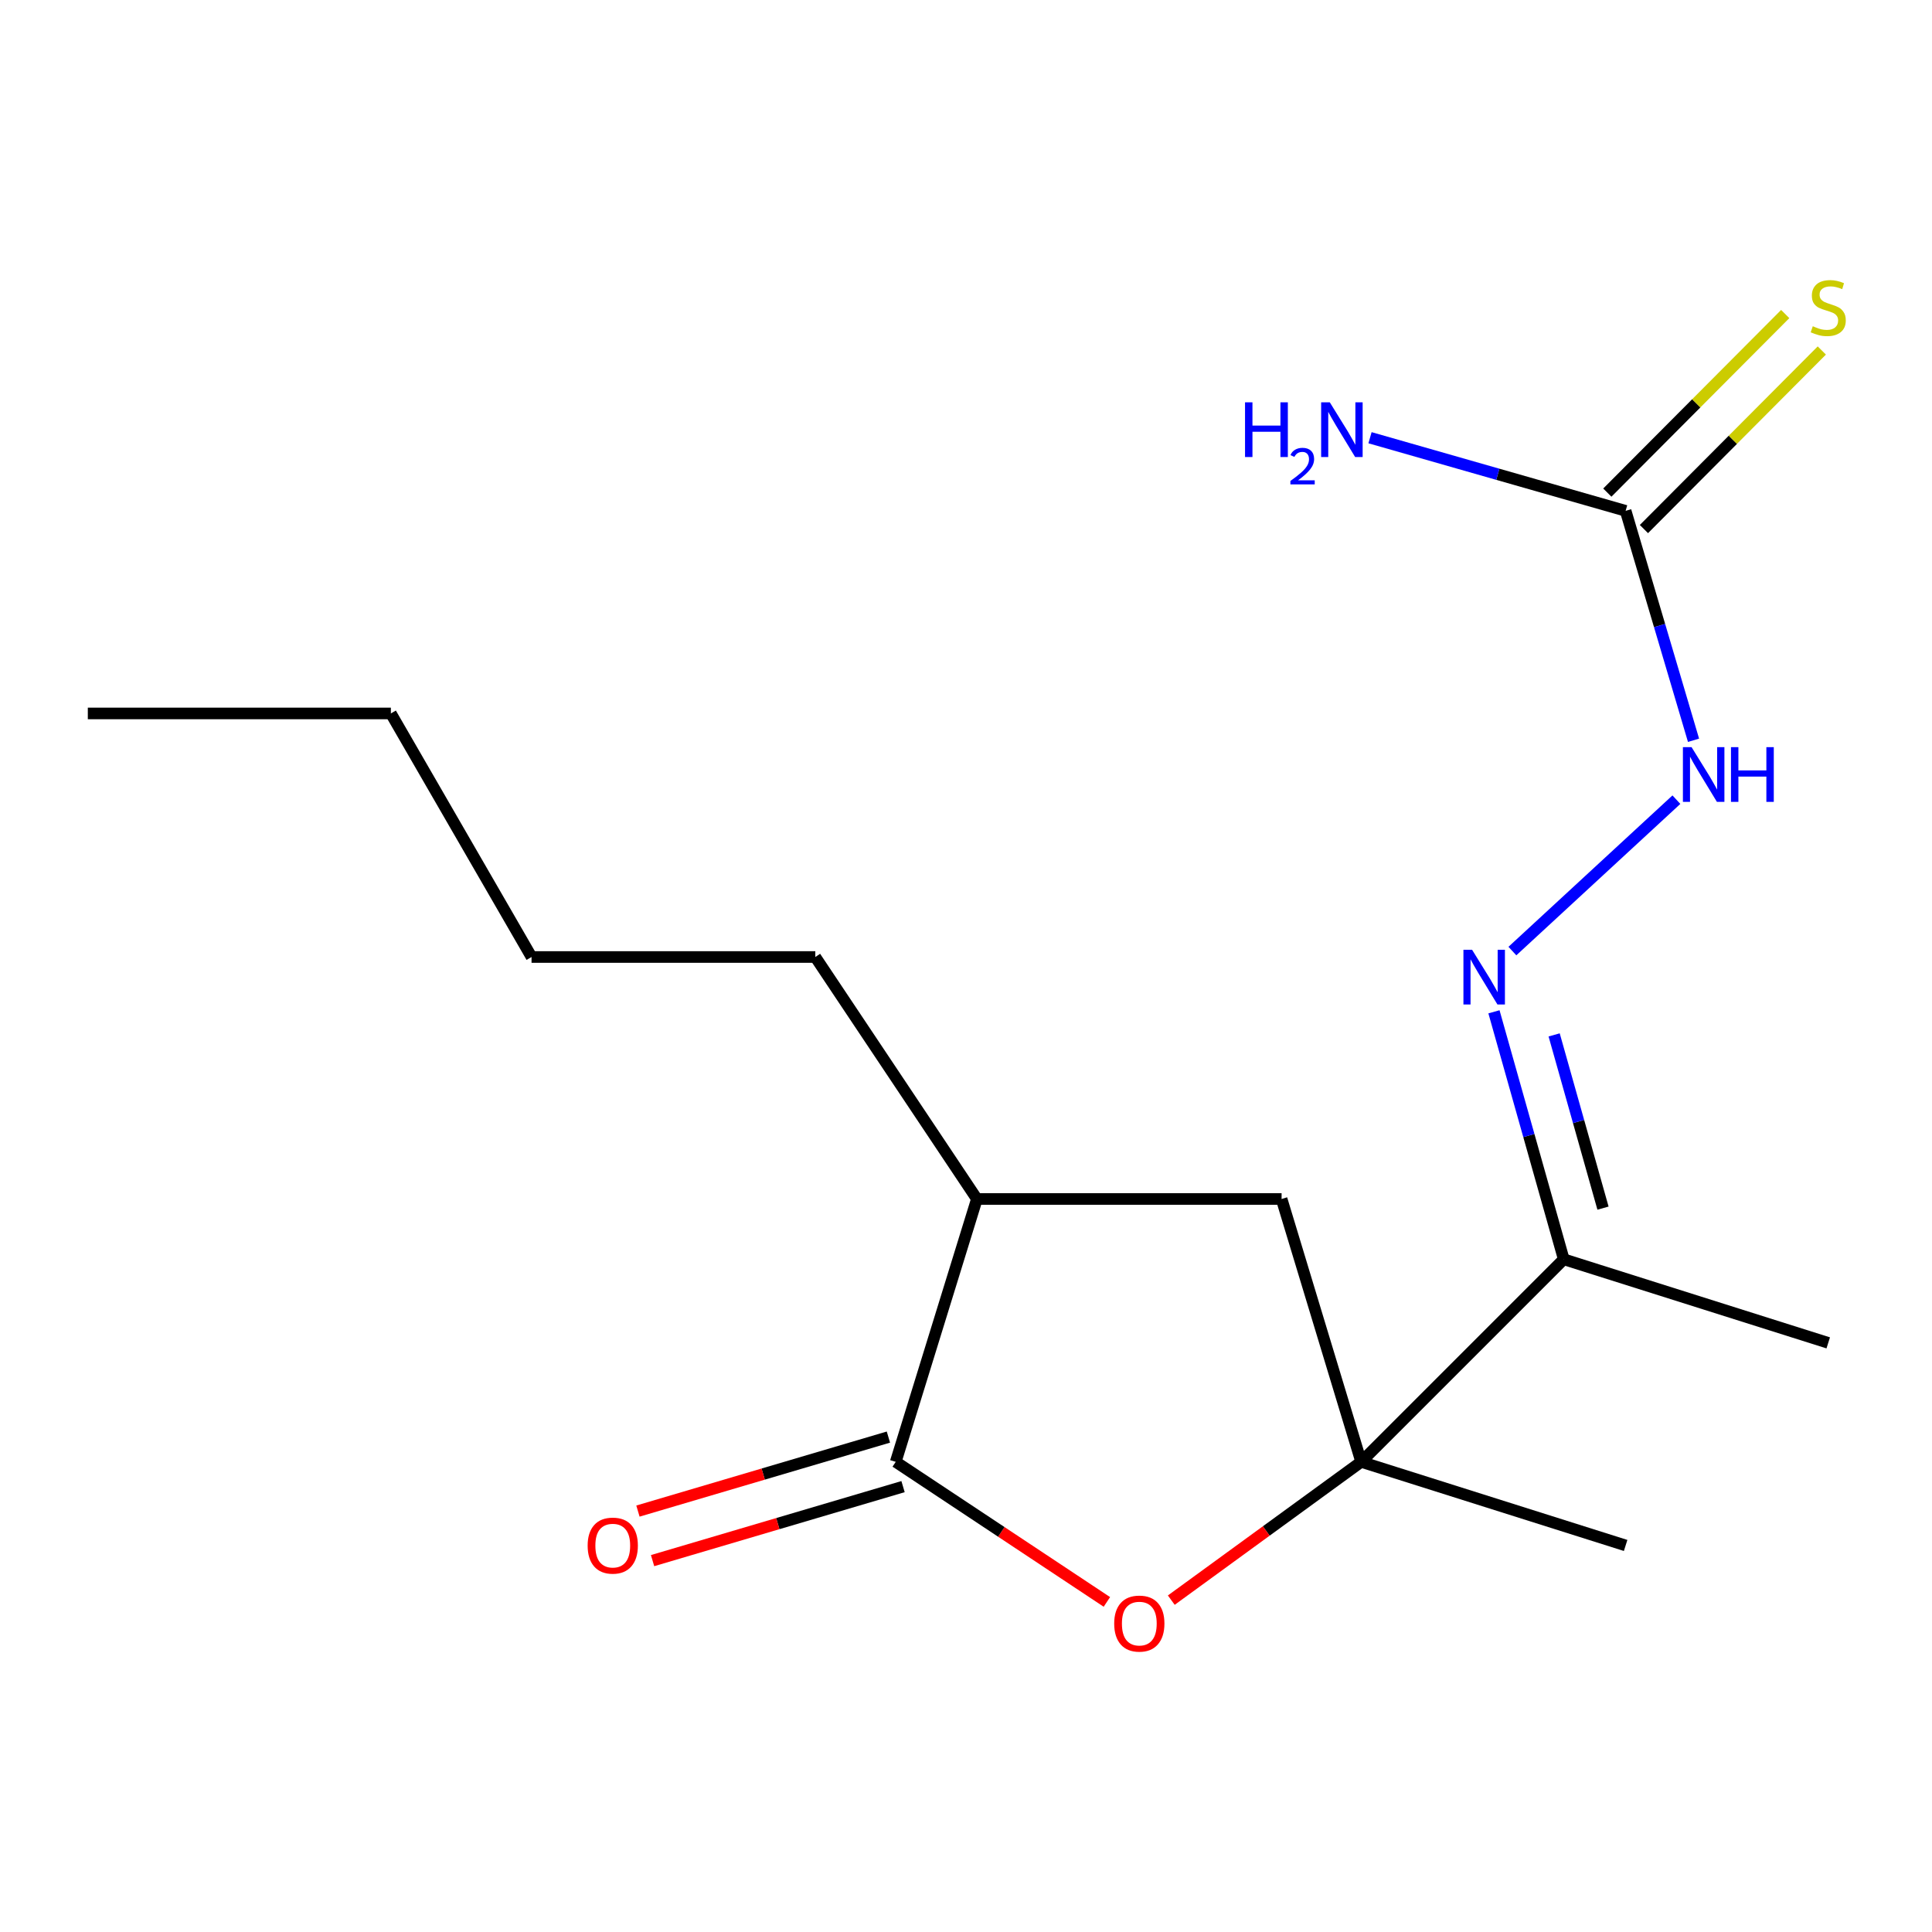 <?xml version='1.0' encoding='iso-8859-1'?>
<svg version='1.1' baseProfile='full'
              xmlns='http://www.w3.org/2000/svg'
                      xmlns:rdkit='http://www.rdkit.org/xml'
                      xmlns:xlink='http://www.w3.org/1999/xlink'
                  xml:space='preserve'
width='1000px' height='1000px' viewBox='0 0 1000 1000'>
<!-- END OF HEADER -->
<rect style='opacity:1.0;fill:#FFFFFF;stroke:none' width='1000' height='1000' x='0' y='0'> </rect>
<path class='bond-0' d='M 704.542,756.654 L 655.4,792.441' style='fill:none;fill-rule:evenodd;stroke:#000000;stroke-width:6px;stroke-linecap:butt;stroke-linejoin:miter;stroke-opacity:1' />
<path class='bond-0' d='M 655.4,792.441 L 606.257,828.229' style='fill:none;fill-rule:evenodd;stroke:#FF0000;stroke-width:6px;stroke-linecap:butt;stroke-linejoin:miter;stroke-opacity:1' />
<path class='bond-2' d='M 704.542,756.654 L 809.397,651.799' style='fill:none;fill-rule:evenodd;stroke:#000000;stroke-width:6px;stroke-linecap:butt;stroke-linejoin:miter;stroke-opacity:1' />
<path class='bond-5' d='M 704.542,756.654 L 663.352,620.591' style='fill:none;fill-rule:evenodd;stroke:#000000;stroke-width:6px;stroke-linecap:butt;stroke-linejoin:miter;stroke-opacity:1' />
<path class='bond-11' d='M 704.542,756.654 L 841.422,799.924' style='fill:none;fill-rule:evenodd;stroke:#000000;stroke-width:6px;stroke-linecap:butt;stroke-linejoin:miter;stroke-opacity:1' />
<path class='bond-1' d='M 572.924,829.151 L 518.274,792.902' style='fill:none;fill-rule:evenodd;stroke:#FF0000;stroke-width:6px;stroke-linecap:butt;stroke-linejoin:miter;stroke-opacity:1' />
<path class='bond-1' d='M 518.274,792.902 L 463.625,756.654' style='fill:none;fill-rule:evenodd;stroke:#000000;stroke-width:6px;stroke-linecap:butt;stroke-linejoin:miter;stroke-opacity:1' />
<path class='bond-9' d='M 459.837,743.833 L 395.016,762.984' style='fill:none;fill-rule:evenodd;stroke:#000000;stroke-width:6px;stroke-linecap:butt;stroke-linejoin:miter;stroke-opacity:1' />
<path class='bond-9' d='M 395.016,762.984 L 330.195,782.134' style='fill:none;fill-rule:evenodd;stroke:#FF0000;stroke-width:6px;stroke-linecap:butt;stroke-linejoin:miter;stroke-opacity:1' />
<path class='bond-9' d='M 467.413,769.475 L 402.591,788.625' style='fill:none;fill-rule:evenodd;stroke:#000000;stroke-width:6px;stroke-linecap:butt;stroke-linejoin:miter;stroke-opacity:1' />
<path class='bond-9' d='M 402.591,788.625 L 337.77,807.776' style='fill:none;fill-rule:evenodd;stroke:#FF0000;stroke-width:6px;stroke-linecap:butt;stroke-linejoin:miter;stroke-opacity:1' />
<path class='bond-17' d='M 463.625,756.654 L 505.647,620.591' style='fill:none;fill-rule:evenodd;stroke:#000000;stroke-width:6px;stroke-linecap:butt;stroke-linejoin:miter;stroke-opacity:1' />
<path class='bond-3' d='M 809.397,651.799 L 791.334,587.754' style='fill:none;fill-rule:evenodd;stroke:#000000;stroke-width:6px;stroke-linecap:butt;stroke-linejoin:miter;stroke-opacity:1' />
<path class='bond-3' d='M 791.334,587.754 L 773.27,523.708' style='fill:none;fill-rule:evenodd;stroke:#0000FF;stroke-width:6px;stroke-linecap:butt;stroke-linejoin:miter;stroke-opacity:1' />
<path class='bond-3' d='M 829.711,625.328 L 817.067,580.496' style='fill:none;fill-rule:evenodd;stroke:#000000;stroke-width:6px;stroke-linecap:butt;stroke-linejoin:miter;stroke-opacity:1' />
<path class='bond-3' d='M 817.067,580.496 L 804.423,535.664' style='fill:none;fill-rule:evenodd;stroke:#0000FF;stroke-width:6px;stroke-linecap:butt;stroke-linejoin:miter;stroke-opacity:1' />
<path class='bond-12' d='M 809.397,651.799 L 946.292,695.069' style='fill:none;fill-rule:evenodd;stroke:#000000;stroke-width:6px;stroke-linecap:butt;stroke-linejoin:miter;stroke-opacity:1' />
<path class='bond-7' d='M 782.812,492.272 L 867.702,413.909' style='fill:none;fill-rule:evenodd;stroke:#0000FF;stroke-width:6px;stroke-linecap:butt;stroke-linejoin:miter;stroke-opacity:1' />
<path class='bond-4' d='M 841.422,264.407 L 858.995,323.787' style='fill:none;fill-rule:evenodd;stroke:#000000;stroke-width:6px;stroke-linecap:butt;stroke-linejoin:miter;stroke-opacity:1' />
<path class='bond-4' d='M 858.995,323.787 L 876.567,383.167' style='fill:none;fill-rule:evenodd;stroke:#0000FF;stroke-width:6px;stroke-linecap:butt;stroke-linejoin:miter;stroke-opacity:1' />
<path class='bond-8' d='M 850.893,273.842 L 896.931,227.628' style='fill:none;fill-rule:evenodd;stroke:#000000;stroke-width:6px;stroke-linecap:butt;stroke-linejoin:miter;stroke-opacity:1' />
<path class='bond-8' d='M 896.931,227.628 L 942.968,181.415' style='fill:none;fill-rule:evenodd;stroke:#CCCC00;stroke-width:6px;stroke-linecap:butt;stroke-linejoin:miter;stroke-opacity:1' />
<path class='bond-8' d='M 831.951,254.972 L 877.988,208.758' style='fill:none;fill-rule:evenodd;stroke:#000000;stroke-width:6px;stroke-linecap:butt;stroke-linejoin:miter;stroke-opacity:1' />
<path class='bond-8' d='M 877.988,208.758 L 924.026,162.545' style='fill:none;fill-rule:evenodd;stroke:#CCCC00;stroke-width:6px;stroke-linecap:butt;stroke-linejoin:miter;stroke-opacity:1' />
<path class='bond-10' d='M 841.422,264.407 L 775.271,245.485' style='fill:none;fill-rule:evenodd;stroke:#000000;stroke-width:6px;stroke-linecap:butt;stroke-linejoin:miter;stroke-opacity:1' />
<path class='bond-10' d='M 775.271,245.485 L 709.119,226.564' style='fill:none;fill-rule:evenodd;stroke:#0000FF;stroke-width:6px;stroke-linecap:butt;stroke-linejoin:miter;stroke-opacity:1' />
<path class='bond-6' d='M 663.352,620.591 L 505.647,620.591' style='fill:none;fill-rule:evenodd;stroke:#000000;stroke-width:6px;stroke-linecap:butt;stroke-linejoin:miter;stroke-opacity:1' />
<path class='bond-13' d='M 505.647,620.591 L 422.004,495.342' style='fill:none;fill-rule:evenodd;stroke:#000000;stroke-width:6px;stroke-linecap:butt;stroke-linejoin:miter;stroke-opacity:1' />
<path class='bond-14' d='M 422.004,495.342 L 275.127,495.342' style='fill:none;fill-rule:evenodd;stroke:#000000;stroke-width:6px;stroke-linecap:butt;stroke-linejoin:miter;stroke-opacity:1' />
<path class='bond-15' d='M 275.127,495.342 L 202.313,369.276' style='fill:none;fill-rule:evenodd;stroke:#000000;stroke-width:6px;stroke-linecap:butt;stroke-linejoin:miter;stroke-opacity:1' />
<path class='bond-16' d='M 202.313,369.276 L 45.455,369.276' style='fill:none;fill-rule:evenodd;stroke:#000000;stroke-width:6px;stroke-linecap:butt;stroke-linejoin:miter;stroke-opacity:1' />
<path  class='atom-1' d='M 576.706 840.362
Q 576.706 833.562, 580.066 829.762
Q 583.426 825.962, 589.706 825.962
Q 595.986 825.962, 599.346 829.762
Q 602.706 833.562, 602.706 840.362
Q 602.706 847.242, 599.306 851.162
Q 595.906 855.042, 589.706 855.042
Q 583.466 855.042, 580.066 851.162
Q 576.706 847.282, 576.706 840.362
M 589.706 851.842
Q 594.026 851.842, 596.346 848.962
Q 598.706 846.042, 598.706 840.362
Q 598.706 834.802, 596.346 832.002
Q 594.026 829.162, 589.706 829.162
Q 585.386 829.162, 583.026 831.962
Q 580.706 834.762, 580.706 840.362
Q 580.706 846.082, 583.026 848.962
Q 585.386 851.842, 589.706 851.842
' fill='#FF0000'/>
<path  class='atom-4' d='M 761.947 491.595
L 771.227 506.595
Q 772.147 508.075, 773.627 510.755
Q 775.107 513.435, 775.187 513.595
L 775.187 491.595
L 778.947 491.595
L 778.947 519.915
L 775.067 519.915
L 765.107 503.515
Q 763.947 501.595, 762.707 499.395
Q 761.507 497.195, 761.147 496.515
L 761.147 519.915
L 757.467 519.915
L 757.467 491.595
L 761.947 491.595
' fill='#0000FF'/>
<path  class='atom-8' d='M 875.55 386.725
L 884.83 401.725
Q 885.75 403.205, 887.23 405.885
Q 888.71 408.565, 888.79 408.725
L 888.79 386.725
L 892.55 386.725
L 892.55 415.045
L 888.67 415.045
L 878.71 398.645
Q 877.55 396.725, 876.31 394.525
Q 875.11 392.325, 874.75 391.645
L 874.75 415.045
L 871.07 415.045
L 871.07 386.725
L 875.55 386.725
' fill='#0000FF'/>
<path  class='atom-8' d='M 895.95 386.725
L 899.79 386.725
L 899.79 398.765
L 914.27 398.765
L 914.27 386.725
L 918.11 386.725
L 918.11 415.045
L 914.27 415.045
L 914.27 401.965
L 899.79 401.965
L 899.79 415.045
L 895.95 415.045
L 895.95 386.725
' fill='#0000FF'/>
<path  class='atom-9' d='M 938.292 168.856
Q 938.612 168.976, 939.932 169.536
Q 941.252 170.096, 942.692 170.456
Q 944.172 170.776, 945.612 170.776
Q 948.292 170.776, 949.852 169.496
Q 951.412 168.176, 951.412 165.896
Q 951.412 164.336, 950.612 163.376
Q 949.852 162.416, 948.652 161.896
Q 947.452 161.376, 945.452 160.776
Q 942.932 160.016, 941.412 159.296
Q 939.932 158.576, 938.852 157.056
Q 937.812 155.536, 937.812 152.976
Q 937.812 149.416, 940.212 147.216
Q 942.652 145.016, 947.452 145.016
Q 950.732 145.016, 954.452 146.576
L 953.532 149.656
Q 950.132 148.256, 947.572 148.256
Q 944.812 148.256, 943.292 149.416
Q 941.772 150.536, 941.812 152.496
Q 941.812 154.016, 942.572 154.936
Q 943.372 155.856, 944.492 156.376
Q 945.652 156.896, 947.572 157.496
Q 950.132 158.296, 951.652 159.096
Q 953.172 159.896, 954.252 161.536
Q 955.372 163.136, 955.372 165.896
Q 955.372 169.816, 952.732 171.936
Q 950.132 174.016, 945.772 174.016
Q 943.252 174.016, 941.332 173.456
Q 939.452 172.936, 937.212 172.016
L 938.292 168.856
' fill='#CCCC00'/>
<path  class='atom-10' d='M 304.164 800.004
Q 304.164 793.204, 307.524 789.404
Q 310.884 785.604, 317.164 785.604
Q 323.444 785.604, 326.804 789.404
Q 330.164 793.204, 330.164 800.004
Q 330.164 806.884, 326.764 810.804
Q 323.364 814.684, 317.164 814.684
Q 310.924 814.684, 307.524 810.804
Q 304.164 806.924, 304.164 800.004
M 317.164 811.484
Q 321.484 811.484, 323.804 808.604
Q 326.164 805.684, 326.164 800.004
Q 326.164 794.444, 323.804 791.644
Q 321.484 788.804, 317.164 788.804
Q 312.844 788.804, 310.484 791.604
Q 308.164 794.404, 308.164 800.004
Q 308.164 805.724, 310.484 808.604
Q 312.844 811.484, 317.164 811.484
' fill='#FF0000'/>
<path  class='atom-11' d='M 644.428 208.239
L 648.268 208.239
L 648.268 220.279
L 662.748 220.279
L 662.748 208.239
L 666.588 208.239
L 666.588 236.559
L 662.748 236.559
L 662.748 223.479
L 648.268 223.479
L 648.268 236.559
L 644.428 236.559
L 644.428 208.239
' fill='#0000FF'/>
<path  class='atom-11' d='M 667.96 235.566
Q 668.647 233.797, 670.284 232.82
Q 671.92 231.817, 674.191 231.817
Q 677.016 231.817, 678.6 233.348
Q 680.184 234.879, 680.184 237.599
Q 680.184 240.371, 678.124 242.958
Q 676.092 245.545, 671.868 248.607
L 680.5 248.607
L 680.5 250.719
L 667.908 250.719
L 667.908 248.951
Q 671.392 246.469, 673.452 244.621
Q 675.537 242.773, 676.54 241.11
Q 677.544 239.447, 677.544 237.731
Q 677.544 235.935, 676.646 234.932
Q 675.748 233.929, 674.191 233.929
Q 672.686 233.929, 671.683 234.536
Q 670.68 235.143, 669.967 236.49
L 667.96 235.566
' fill='#0000FF'/>
<path  class='atom-11' d='M 688.3 208.239
L 697.58 223.239
Q 698.5 224.719, 699.98 227.399
Q 701.46 230.079, 701.54 230.239
L 701.54 208.239
L 705.3 208.239
L 705.3 236.559
L 701.42 236.559
L 691.46 220.159
Q 690.3 218.239, 689.06 216.039
Q 687.86 213.839, 687.5 213.159
L 687.5 236.559
L 683.82 236.559
L 683.82 208.239
L 688.3 208.239
' fill='#0000FF'/>
</svg>
